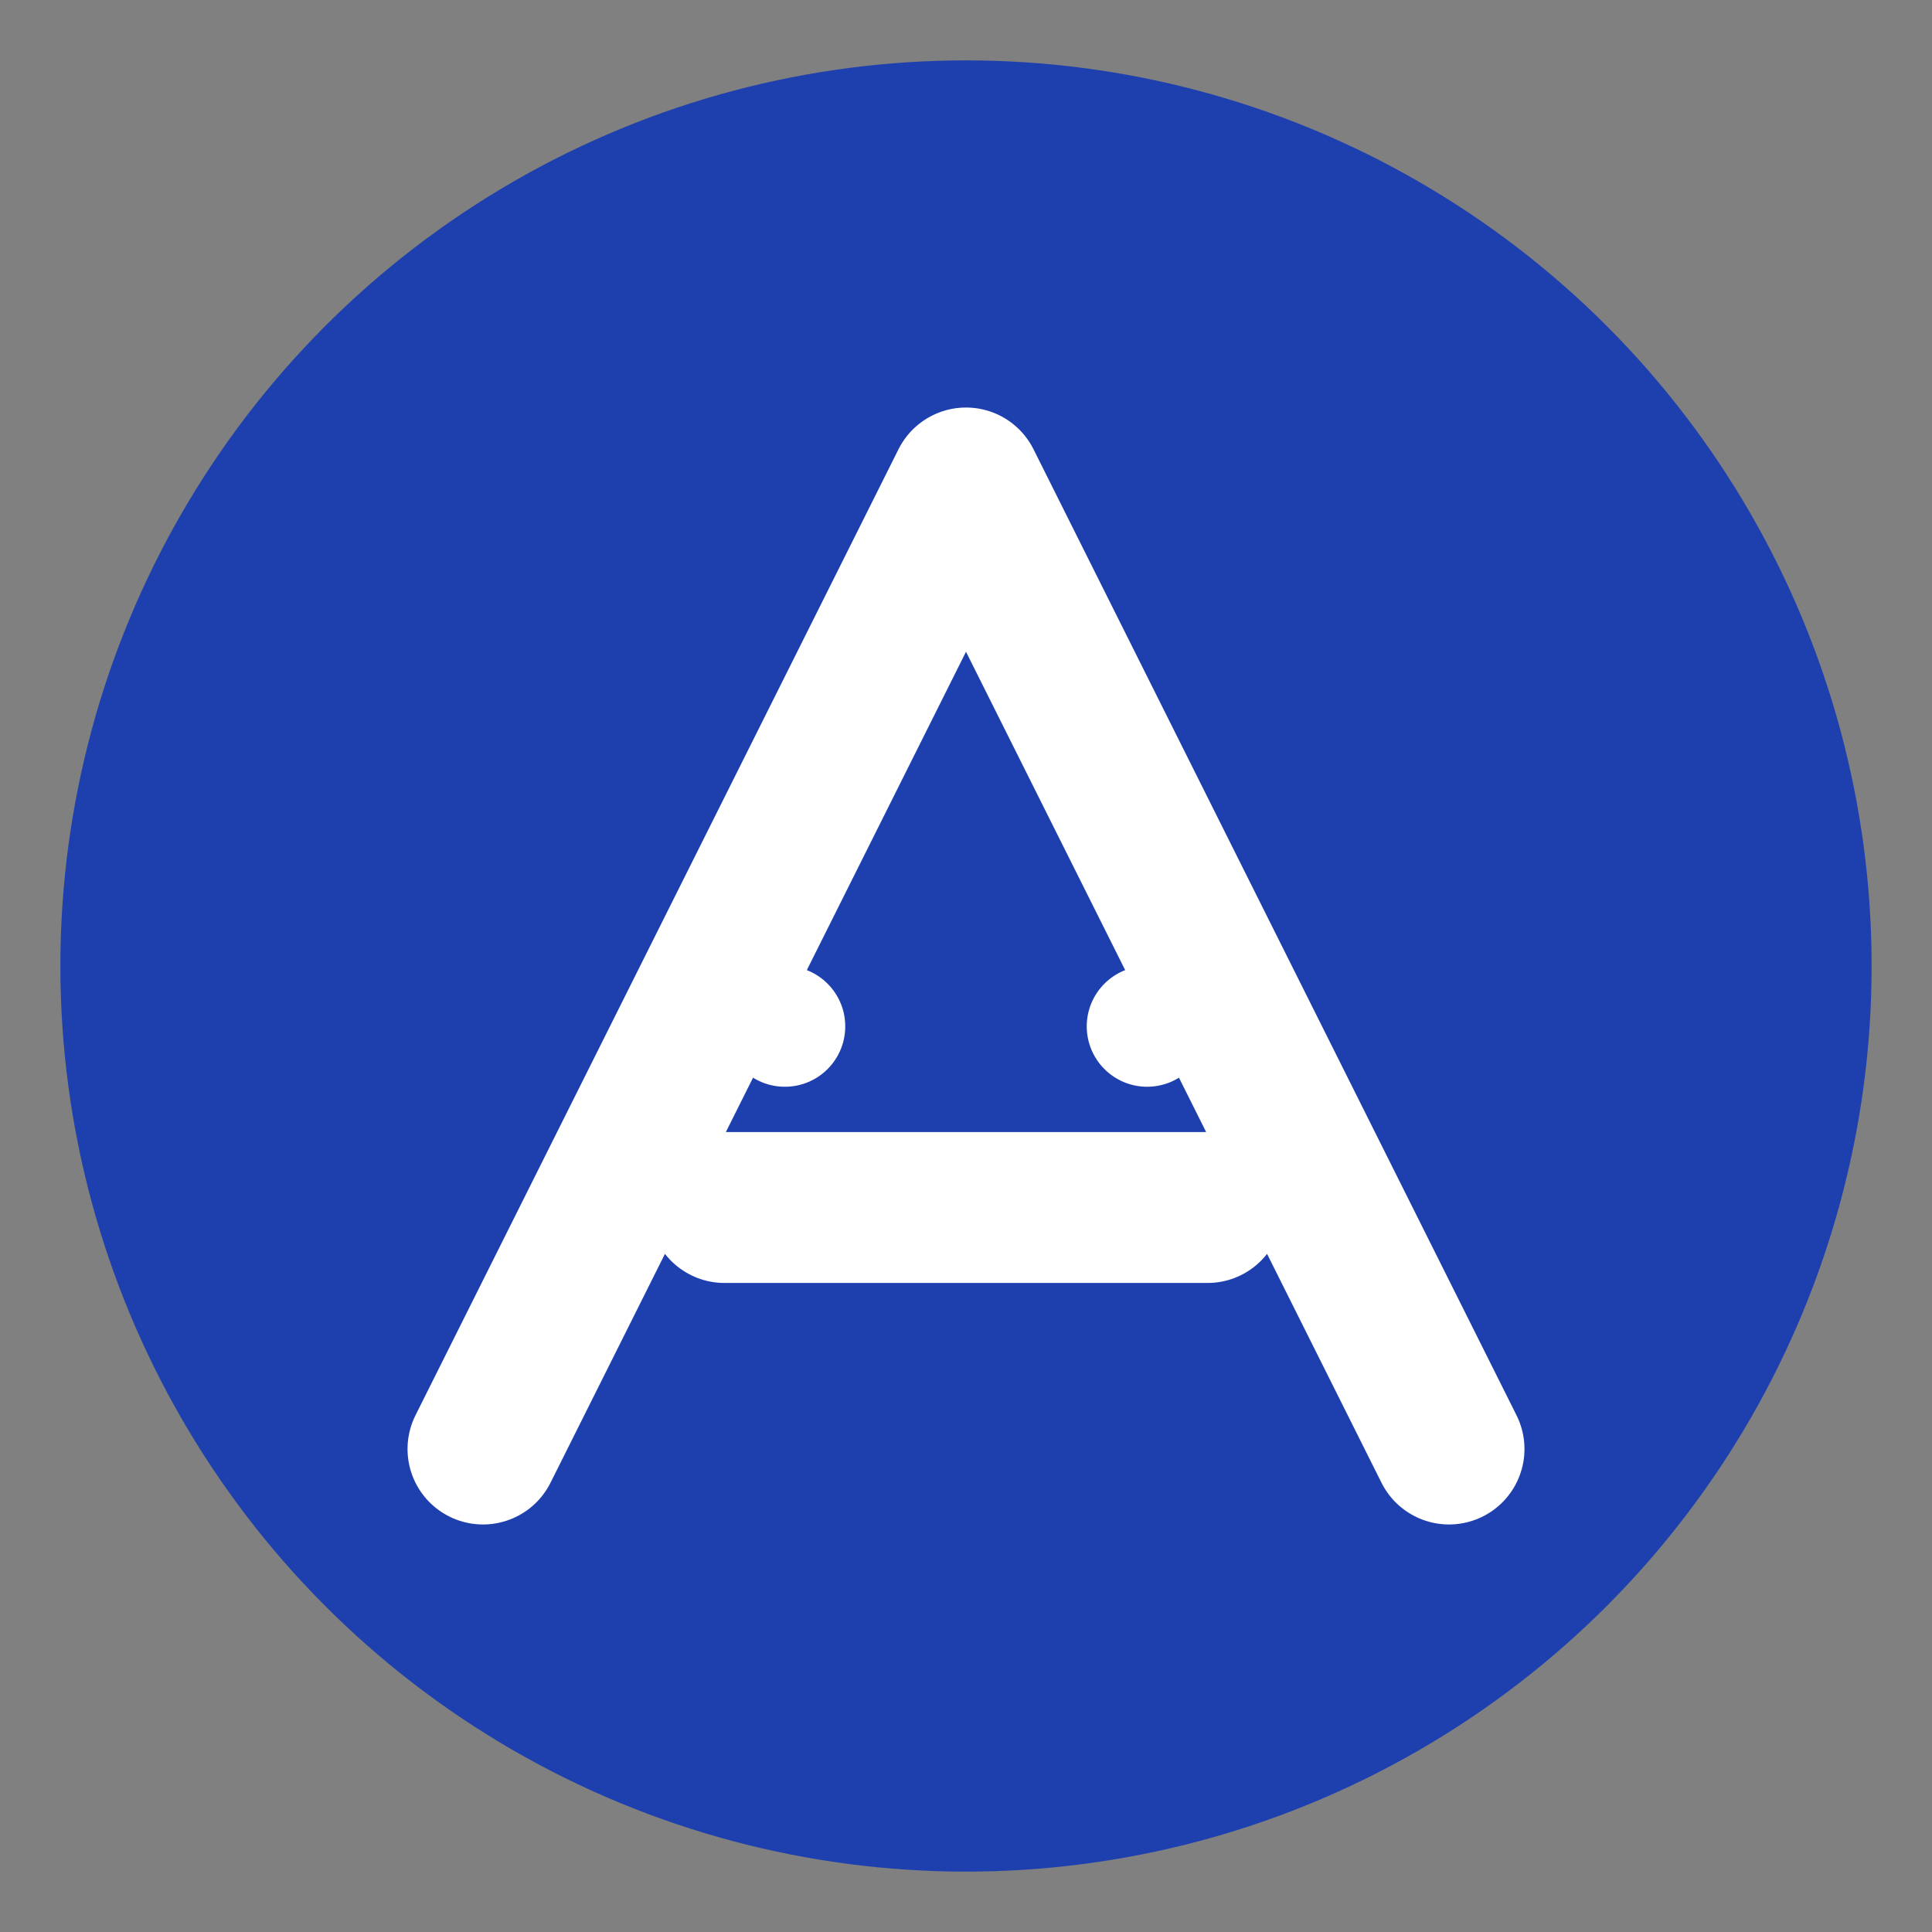 <svg xmlns="http://www.w3.org/2000/svg" viewBox="0 0 32 32" fill="none">
  <rect x="0" y="0" width="32" height="32" fill="#808080" stroke="none"/>
  <!-- Background circle -->
  <circle cx="16" cy="16" r="15" fill="#1E40AF"/>
  
  <!-- AI/Ethics symbol - stylized "A" with balance elements -->
  <path d="M8 24 L16 8 L24 24 M12 20 L20 20" stroke="white" stroke-width="2.5" stroke-linecap="round" stroke-linejoin="round"/>
  
  <!-- Small dots representing data/fairness -->
  <circle cx="13" cy="17" r="1" fill="white"/>
  <circle cx="19" cy="17" r="1" fill="white"/>
</svg> 